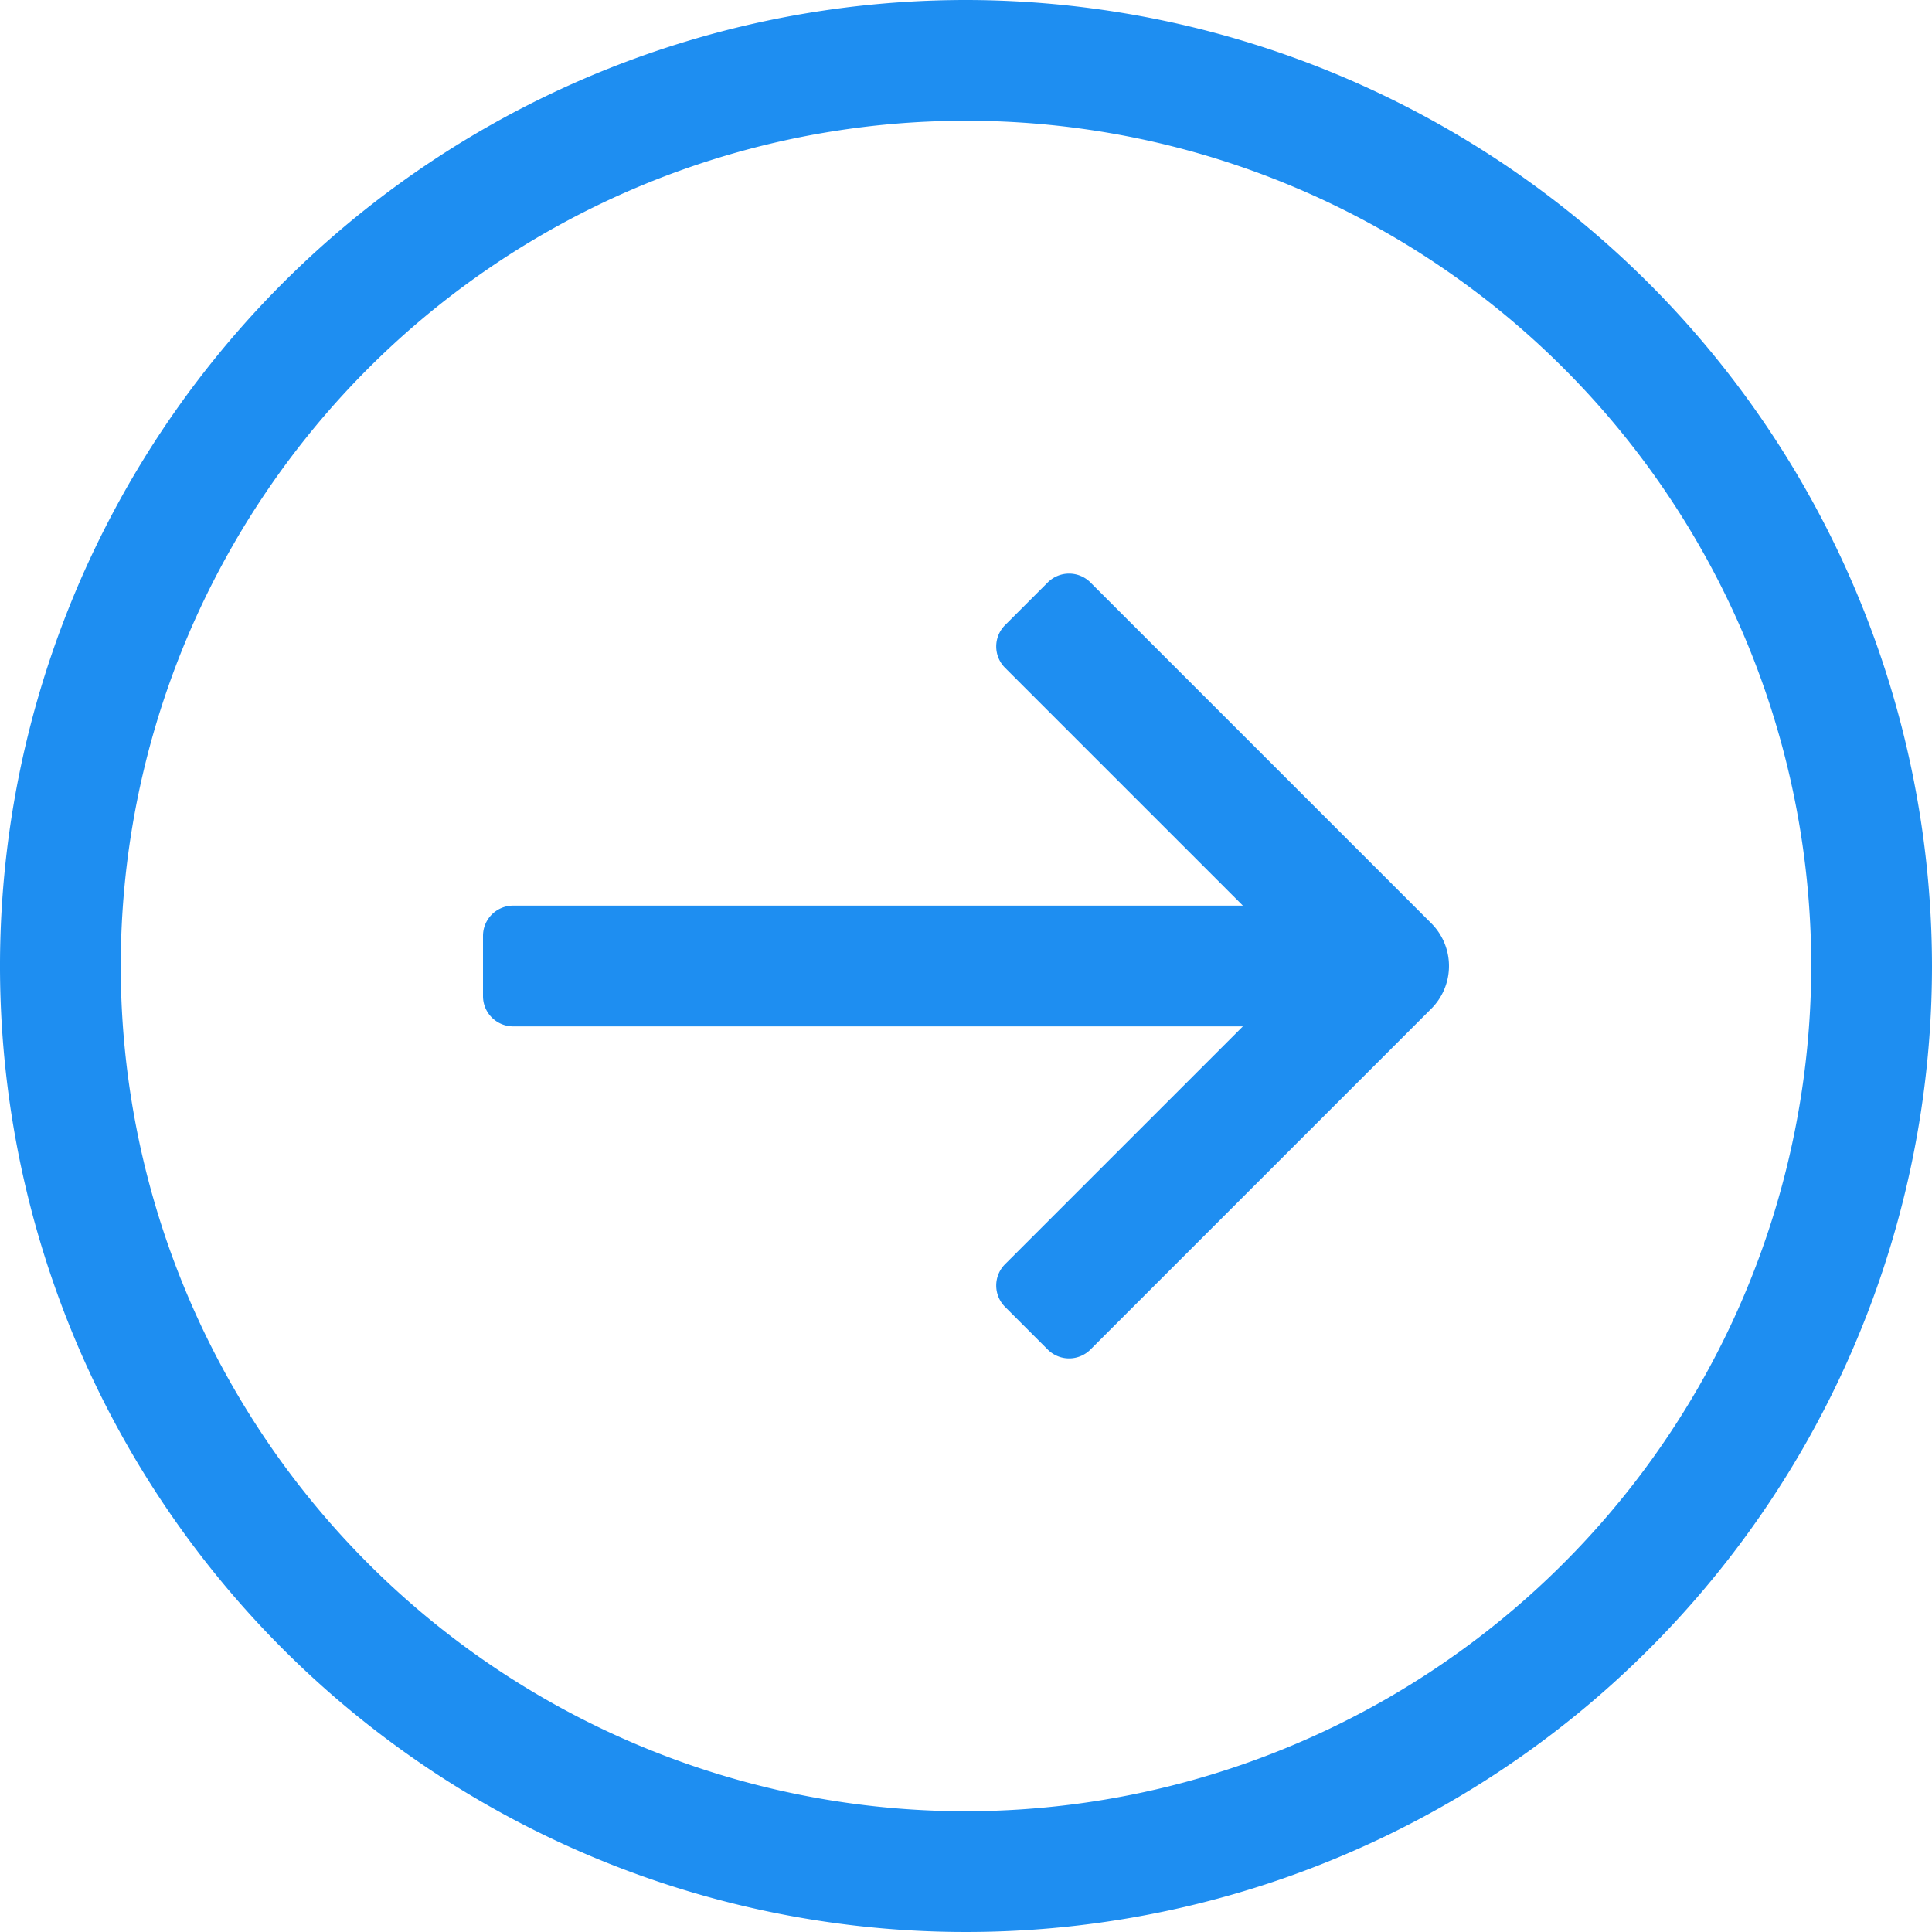 <svg id="icon" xmlns="http://www.w3.org/2000/svg" viewBox="0 0 32 32"><defs><style>.cls-1{fill:#1E8EF1;}</style></defs><path class="cls-1" d="M16,0A16,16,0,1,0,32,16,16.018,16.018,0,0,0,16,0Zm0,30A14,14,0,1,1,30,16,14.016,14.016,0,0,1,16,30ZM18.061,9.647,23.707,15.293a1,1,0,0,1,0,1.414l-5.646,5.646a.5.5,0,0,1-.707,0l-.707-.707a.5.5,0,0,1,0-.707L20.586,17H8.5a.5.5,0,0,1-.5-.5v-1a.5.5,0,0,1,.5-.5H20.586l-3.939-3.939a.5.5,0,0,1,0-.707l.707-.707A.5.5,0,0,1,18.061,9.647Z"/></svg>
